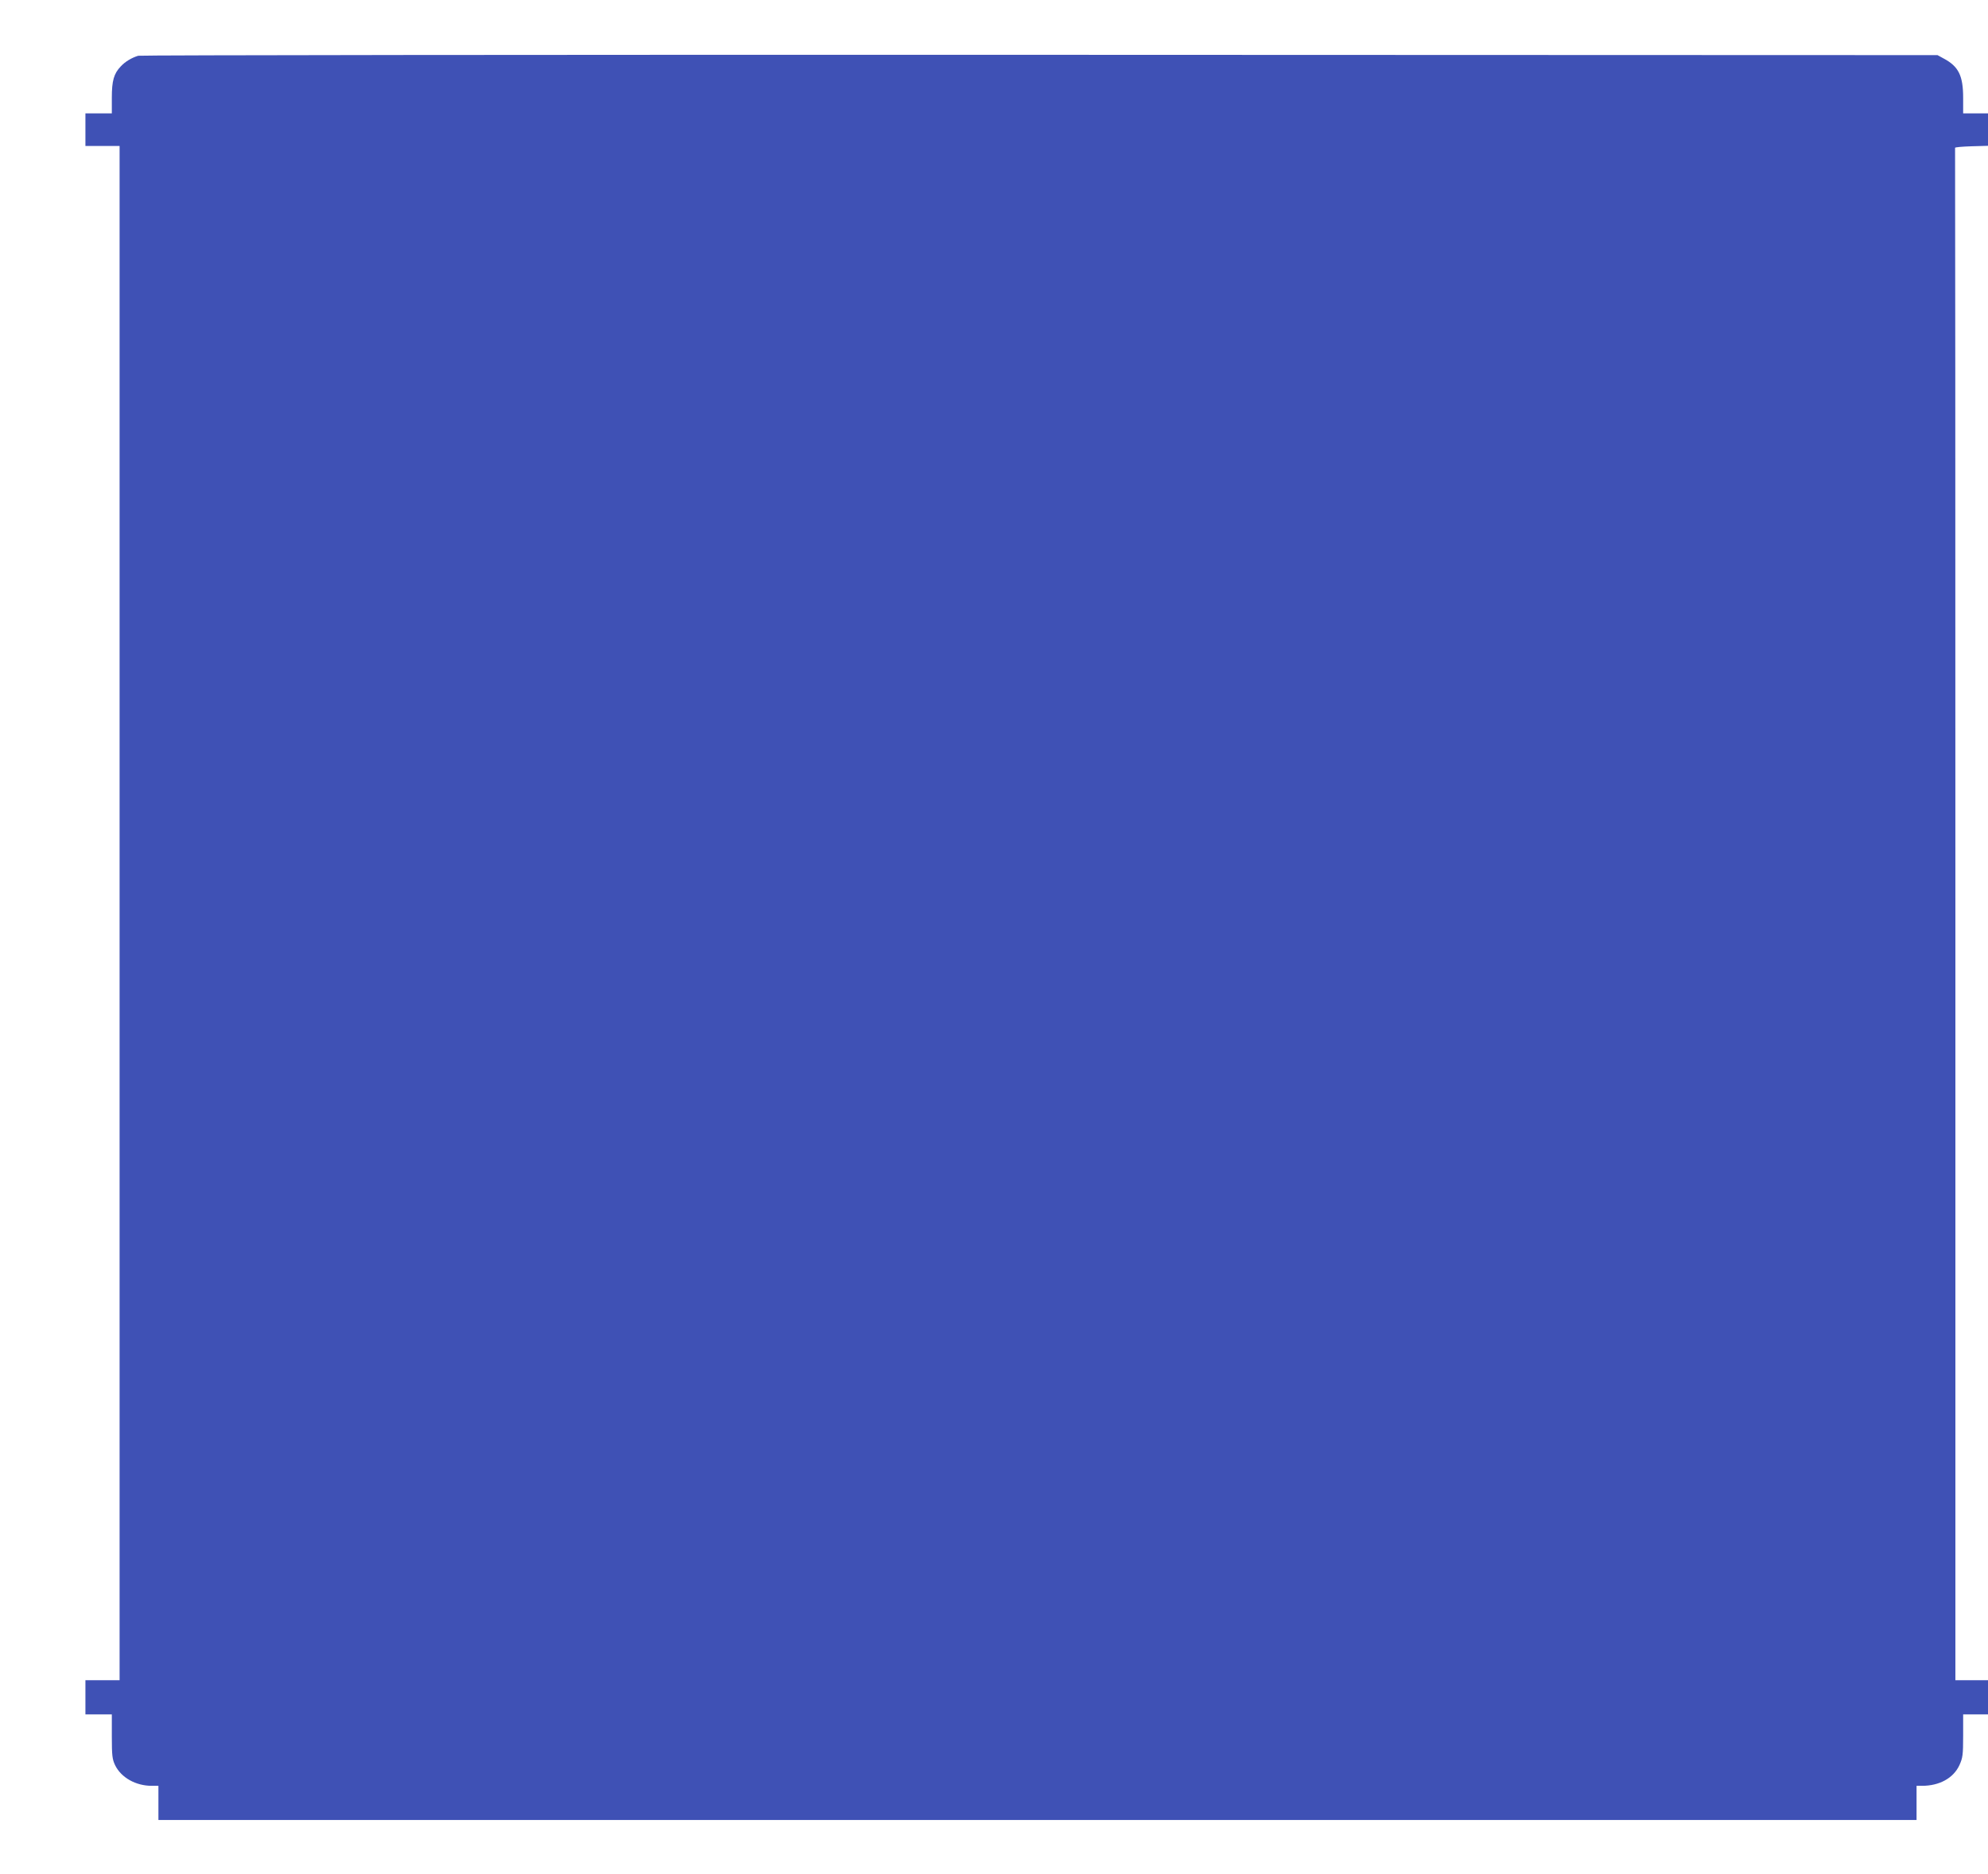 <?xml version="1.0" standalone="no"?>
<!DOCTYPE svg PUBLIC "-//W3C//DTD SVG 20010904//EN"
 "http://www.w3.org/TR/2001/REC-SVG-20010904/DTD/svg10.dtd">
<svg version="1.0" xmlns="http://www.w3.org/2000/svg"
 width="1280pt" height="1207pt" viewBox="0 0 1280 1207"
 preserveAspectRatio="xMidYMid meet">
<g transform="translate(0,1207) scale(0.1,-0.1)"
fill="#3f51b5" stroke="none">
<path d="M890 11711 c-43 -13 -84 -38 -112 -68 -45 -47 -58 -92 -58 -203 l0
-100 -85 0 -85 0 0 -105 0 -105 110 0 110 0 0 -4940 0 -4940 -110 0 -110 0 0
-110 0 -110 85 0 85 0 0 -142 c0 -123 3 -147 21 -185 39 -80 133 -133 236
-133 l43 0 0 -110 0 -110 5660 0 5660 0 0 110 0 110 35 0 c112 0 202 49 241
133 21 47 24 65 24 190 l0 137 80 0 80 0 0 110 0 110 -105 0 -105 0 0 4930 c0
2712 -1 4933 -2 4938 -2 4 45 8 105 10 l107 3 0 104 0 105 -80 0 -80 0 0 100
c0 142 -29 202 -125 253 l-40 22 -5780 2 c-3179 1 -5791 -2 -5805 -6z"/>
</g>
</svg>
